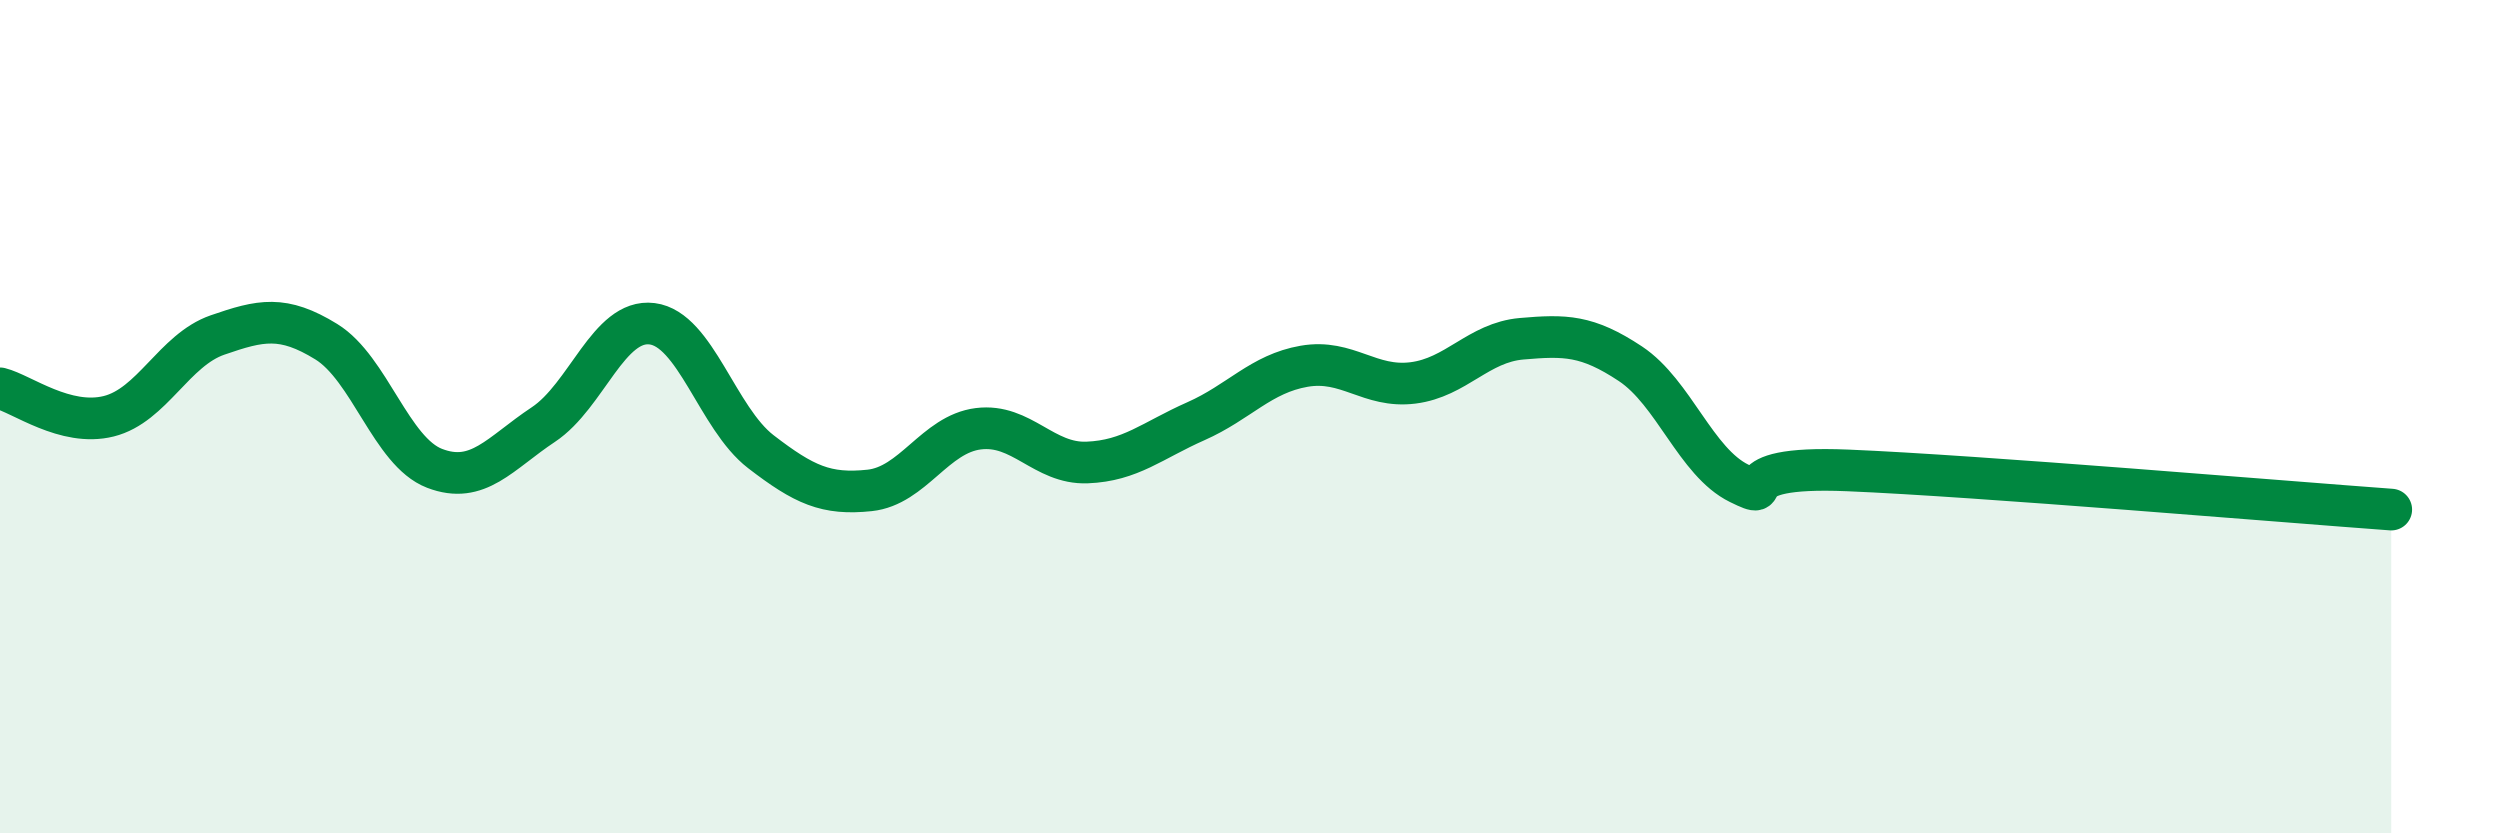 
    <svg width="60" height="20" viewBox="0 0 60 20" xmlns="http://www.w3.org/2000/svg">
      <path
        d="M 0,9.32 C 0.52,9.45 1.57,10.25 2.61,9.99 C 3.65,9.73 4.18,8.4 5.22,8.04 C 6.26,7.68 6.79,7.56 7.83,8.2 C 8.87,8.84 9.39,10.84 10.43,11.24 C 11.47,11.64 12,10.88 13.04,10.19 C 14.08,9.5 14.61,7.64 15.65,7.77 C 16.69,7.9 17.22,10.04 18.26,10.84 C 19.3,11.64 19.83,11.88 20.87,11.77 C 21.91,11.66 22.44,10.42 23.48,10.29 C 24.52,10.16 25.05,11.14 26.09,11.1 C 27.13,11.06 27.66,10.57 28.7,10.11 C 29.74,9.65 30.26,8.97 31.3,8.79 C 32.34,8.61 32.87,9.32 33.91,9.19 C 34.95,9.06 35.48,8.22 36.52,8.13 C 37.56,8.04 38.09,8.04 39.13,8.73 C 40.17,9.42 40.7,11.09 41.74,11.6 C 42.78,12.11 41.22,11.16 44.35,11.29 C 47.48,11.42 54.78,12.04 57.39,12.23L57.39 20L0 20Z"
        fill="#008740"
        opacity="0.1"
        stroke-linecap="round"
        stroke-linejoin="round"
      />
      <path
        d="M 0,9.32 C 0.52,9.45 1.57,10.25 2.61,9.99 C 3.65,9.73 4.18,8.4 5.22,8.04 C 6.26,7.68 6.79,7.56 7.83,8.2 C 8.87,8.84 9.39,10.84 10.43,11.24 C 11.47,11.64 12,10.88 13.04,10.19 C 14.08,9.5 14.61,7.64 15.65,7.77 C 16.69,7.9 17.22,10.04 18.26,10.84 C 19.3,11.64 19.83,11.88 20.87,11.77 C 21.91,11.66 22.44,10.42 23.48,10.29 C 24.52,10.16 25.05,11.14 26.09,11.1 C 27.13,11.06 27.66,10.57 28.7,10.11 C 29.74,9.65 30.26,8.97 31.3,8.79 C 32.34,8.61 32.87,9.32 33.91,9.19 C 34.95,9.06 35.48,8.22 36.52,8.13 C 37.56,8.04 38.09,8.04 39.13,8.73 C 40.17,9.42 40.7,11.09 41.74,11.6 C 42.78,12.11 41.22,11.16 44.35,11.29 C 47.48,11.42 54.78,12.04 57.39,12.23"
        stroke="#008740"
        stroke-width="1"
        fill="none"
        stroke-linecap="round"
        stroke-linejoin="round"
      />
    </svg>
  